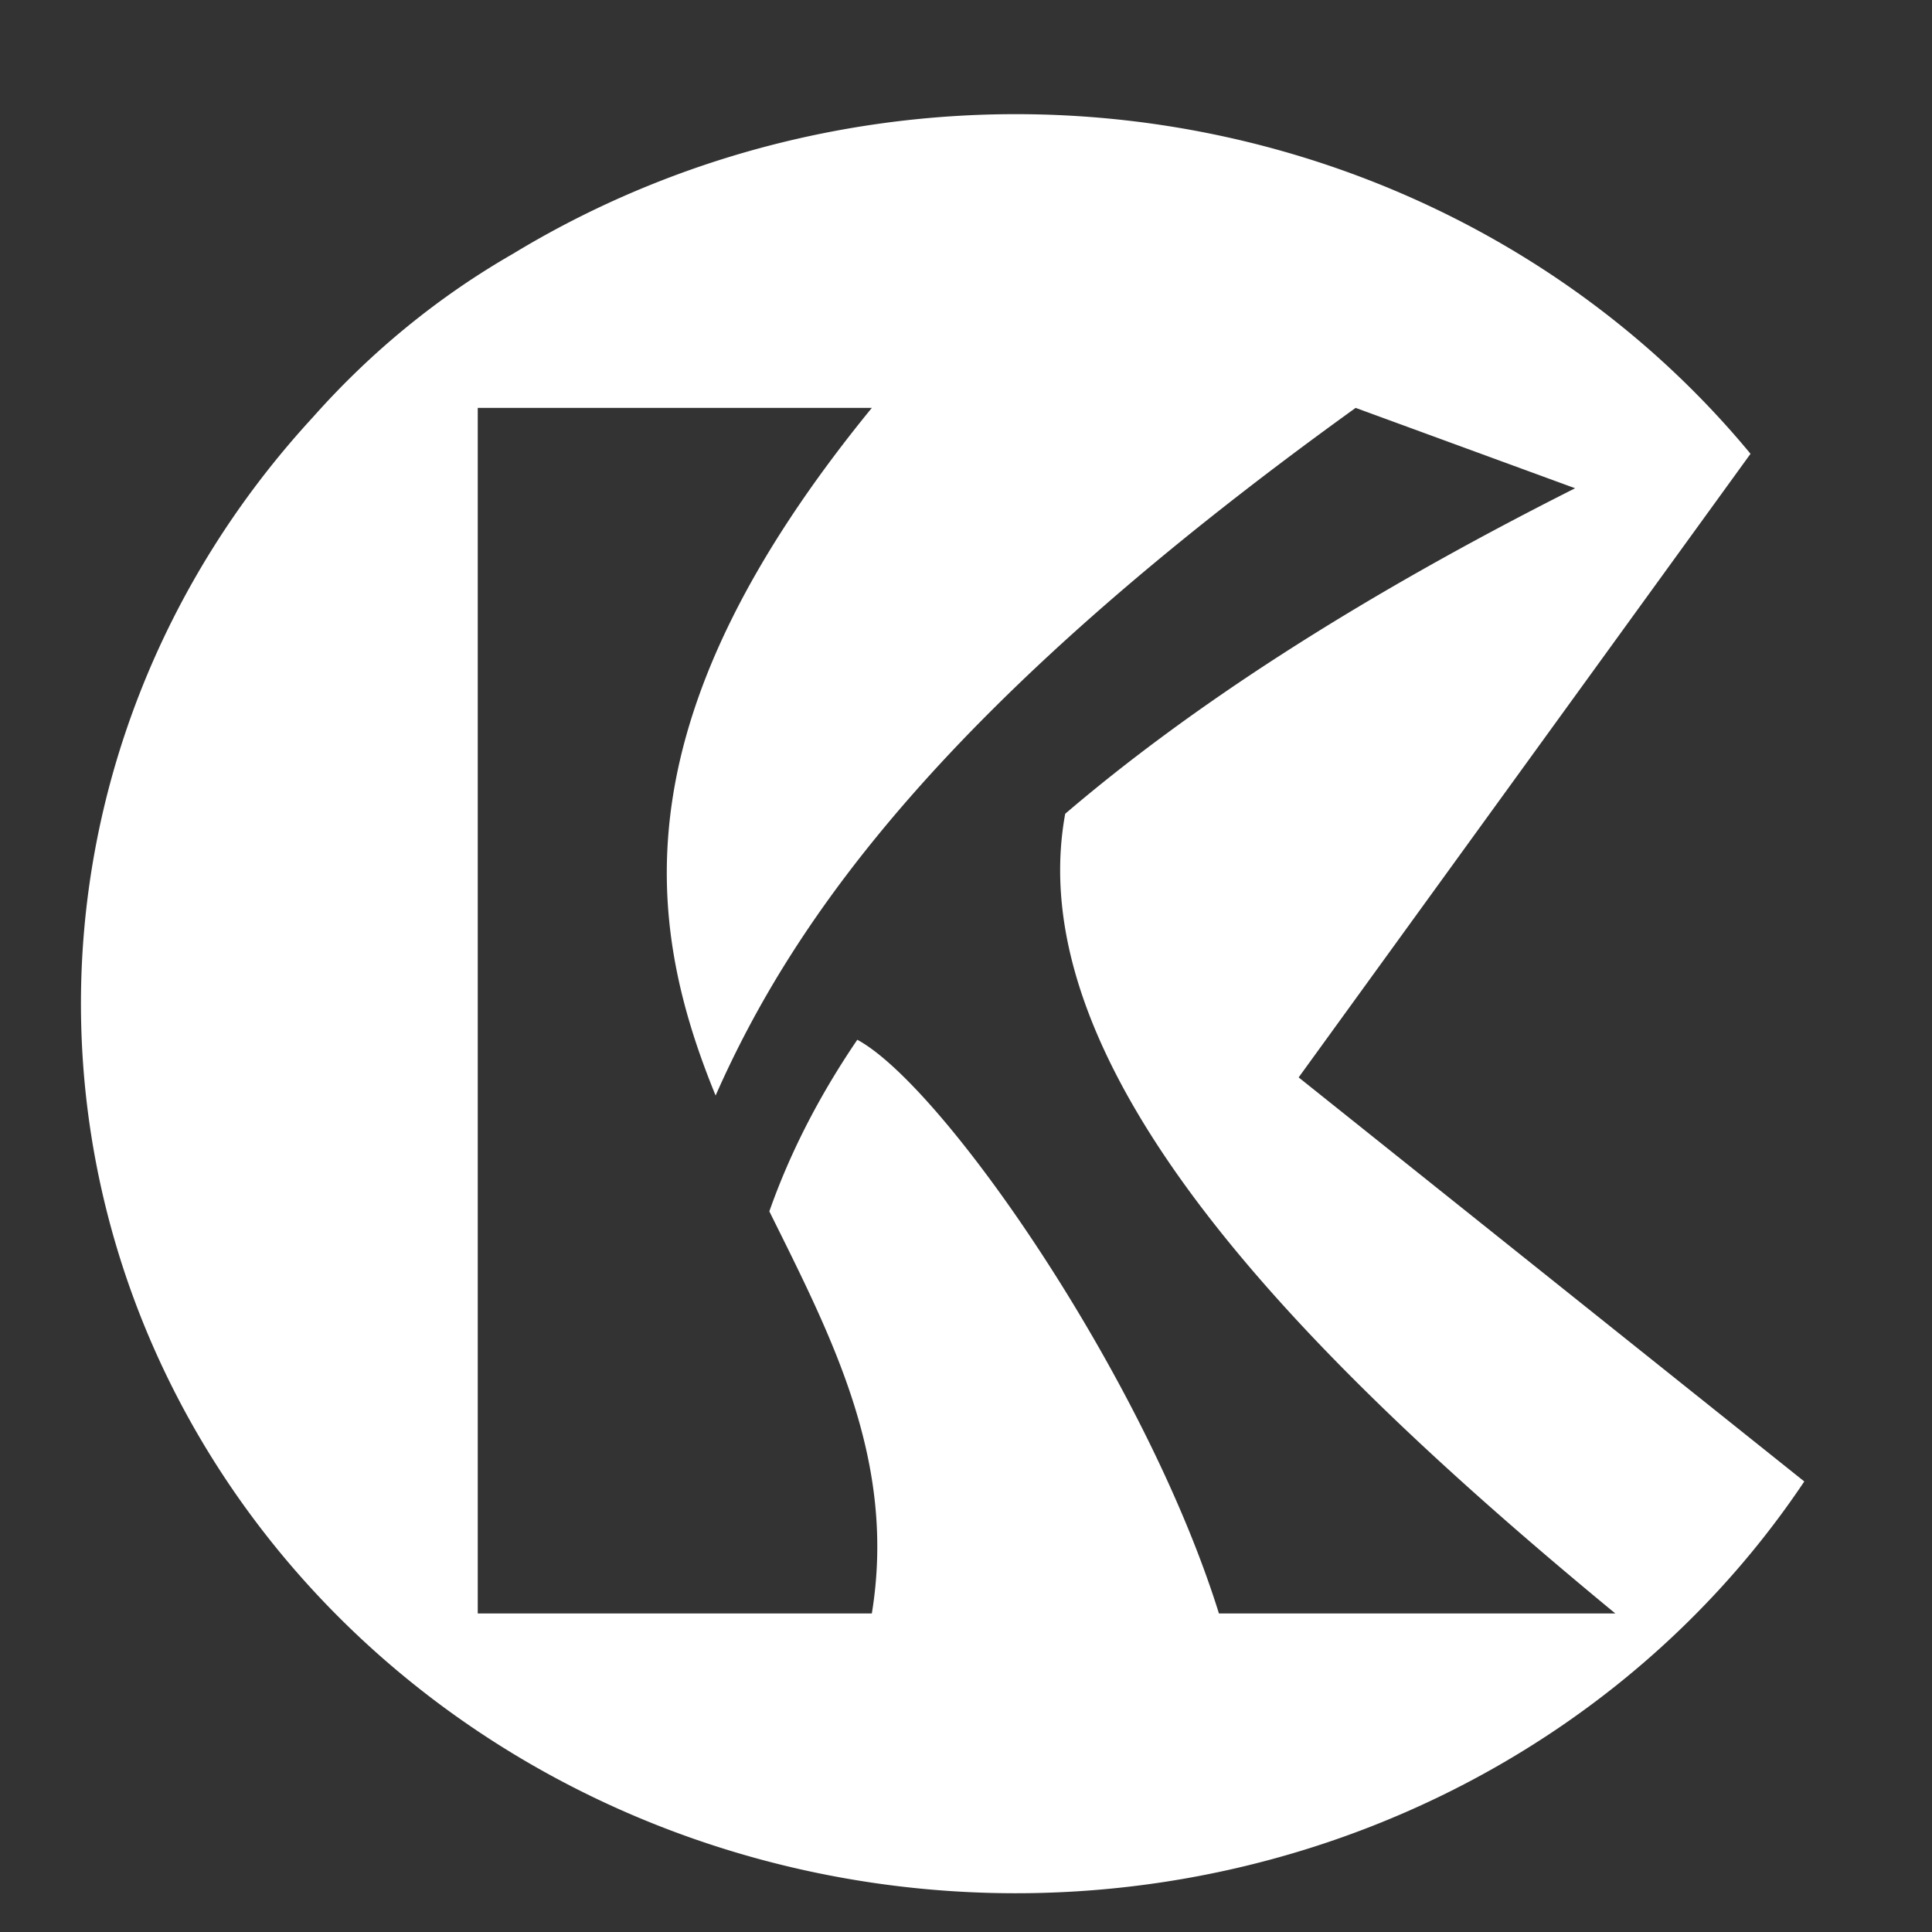 <?xml version="1.0" encoding="UTF-8" standalone="no"?>
<svg
   xmlns:dc="http://purl.org/dc/elements/1.1/"
   xmlns:cc="http://creativecommons.org/ns#"
   xmlns:rdf="http://www.w3.org/1999/02/22-rdf-syntax-ns#"
   xmlns:svg="http://www.w3.org/2000/svg"
   xmlns="http://www.w3.org/2000/svg"
   xmlns:sodipodi="http://sodipodi.sourceforge.net/DTD/sodipodi-0.dtd"
   xmlns:inkscape="http://www.inkscape.org/namespaces/inkscape"
   sodipodi:docname="favicon.svg"
   inkscape:version="1.0beta2 (2b71d25, 2019-12-03)"
   id="svg1560"
   version="1.1"
   viewBox="0 0 179.917 179.917"
   height="680"
   width="680">
  <defs
     id="defs1554" />
  <sodipodi:namedview
     inkscape:window-maximized="0"
     inkscape:window-y="23"
     inkscape:window-x="0"
     inkscape:window-height="698"
     inkscape:window-width="1280"
     units="px"
     showgrid="false"
     inkscape:document-rotation="0"
     inkscape:current-layer="layer1"
     inkscape:document-units="mm"
     inkscape:cy="379.79151"
     inkscape:cx="159.41038"
     inkscape:zoom="0.5318208"
     inkscape:pageshadow="2"
     inkscape:pageopacity="0.0"
     borderopacity="1.0"
     bordercolor="#666666"
     pagecolor="#ffffff"
     id="base">
    <inkscape:grid
       id="grid1751"
       type="xygrid" />
  </sodipodi:namedview>
  <g
     id="layer1"
     inkscape:groupmode="layer"
     inkscape:label="Ebene 1">
    <rect
       inkscape:export-ydpi="25.41"
       inkscape:export-xdpi="25.41"
       style="display:inline;fill:#333333;stroke:none;stroke-width:0.265"
       id="rect1368-6-2"
       width="179.917"
       height="179.917"
       x="3.5058592e-06"
       y="1.5441895e-08" />
    <path
       id="path916"
       style="display:inline;fill:#ffffff;stroke:none;stroke-width:1.165"
       d="M 356.148 40.119 A 328.503 312.596 0 0 0 280.125 48.787 A 328.503 312.596 0 0 0 180.213 89.217 A 278.364 296.733 0 0 0 110.023 146.547 A 328.503 312.596 0 0 0 28.457 354.979 A 328.503 312.596 0 0 0 284.758 657.67 A 328.503 312.596 0 0 0 634.053 520.607 L 456.365 378.615 L 615.158 159.469 A 328.503 312.596 0 0 0 357.691 40.119 A 328.503 312.596 0 0 0 356.148 40.119 z M 167.887 143.336 L 306.375 143.336 C 218.254 251.166 225.84 322.396 251.475 384.98 C 279.163 322.241 332.638 246.883 476.393 143.336 L 553.52 171.58 C 475.708 210.76 417.529 249.041 374.328 285.971 C 357.937 375.649 457.661 476.332 567.648 566.99 L 428.35 566.99 C 402.61 484.427 331.59 381.708 301.27 365.389 C 287.161 386.125 277.196 406.257 270.357 425.691 C 292.502 470.328 315.098 513.618 306.375 566.99 L 167.887 566.99 L 167.887 143.336 z "
       transform="scale(0.265)" />
  </g>
</svg>
